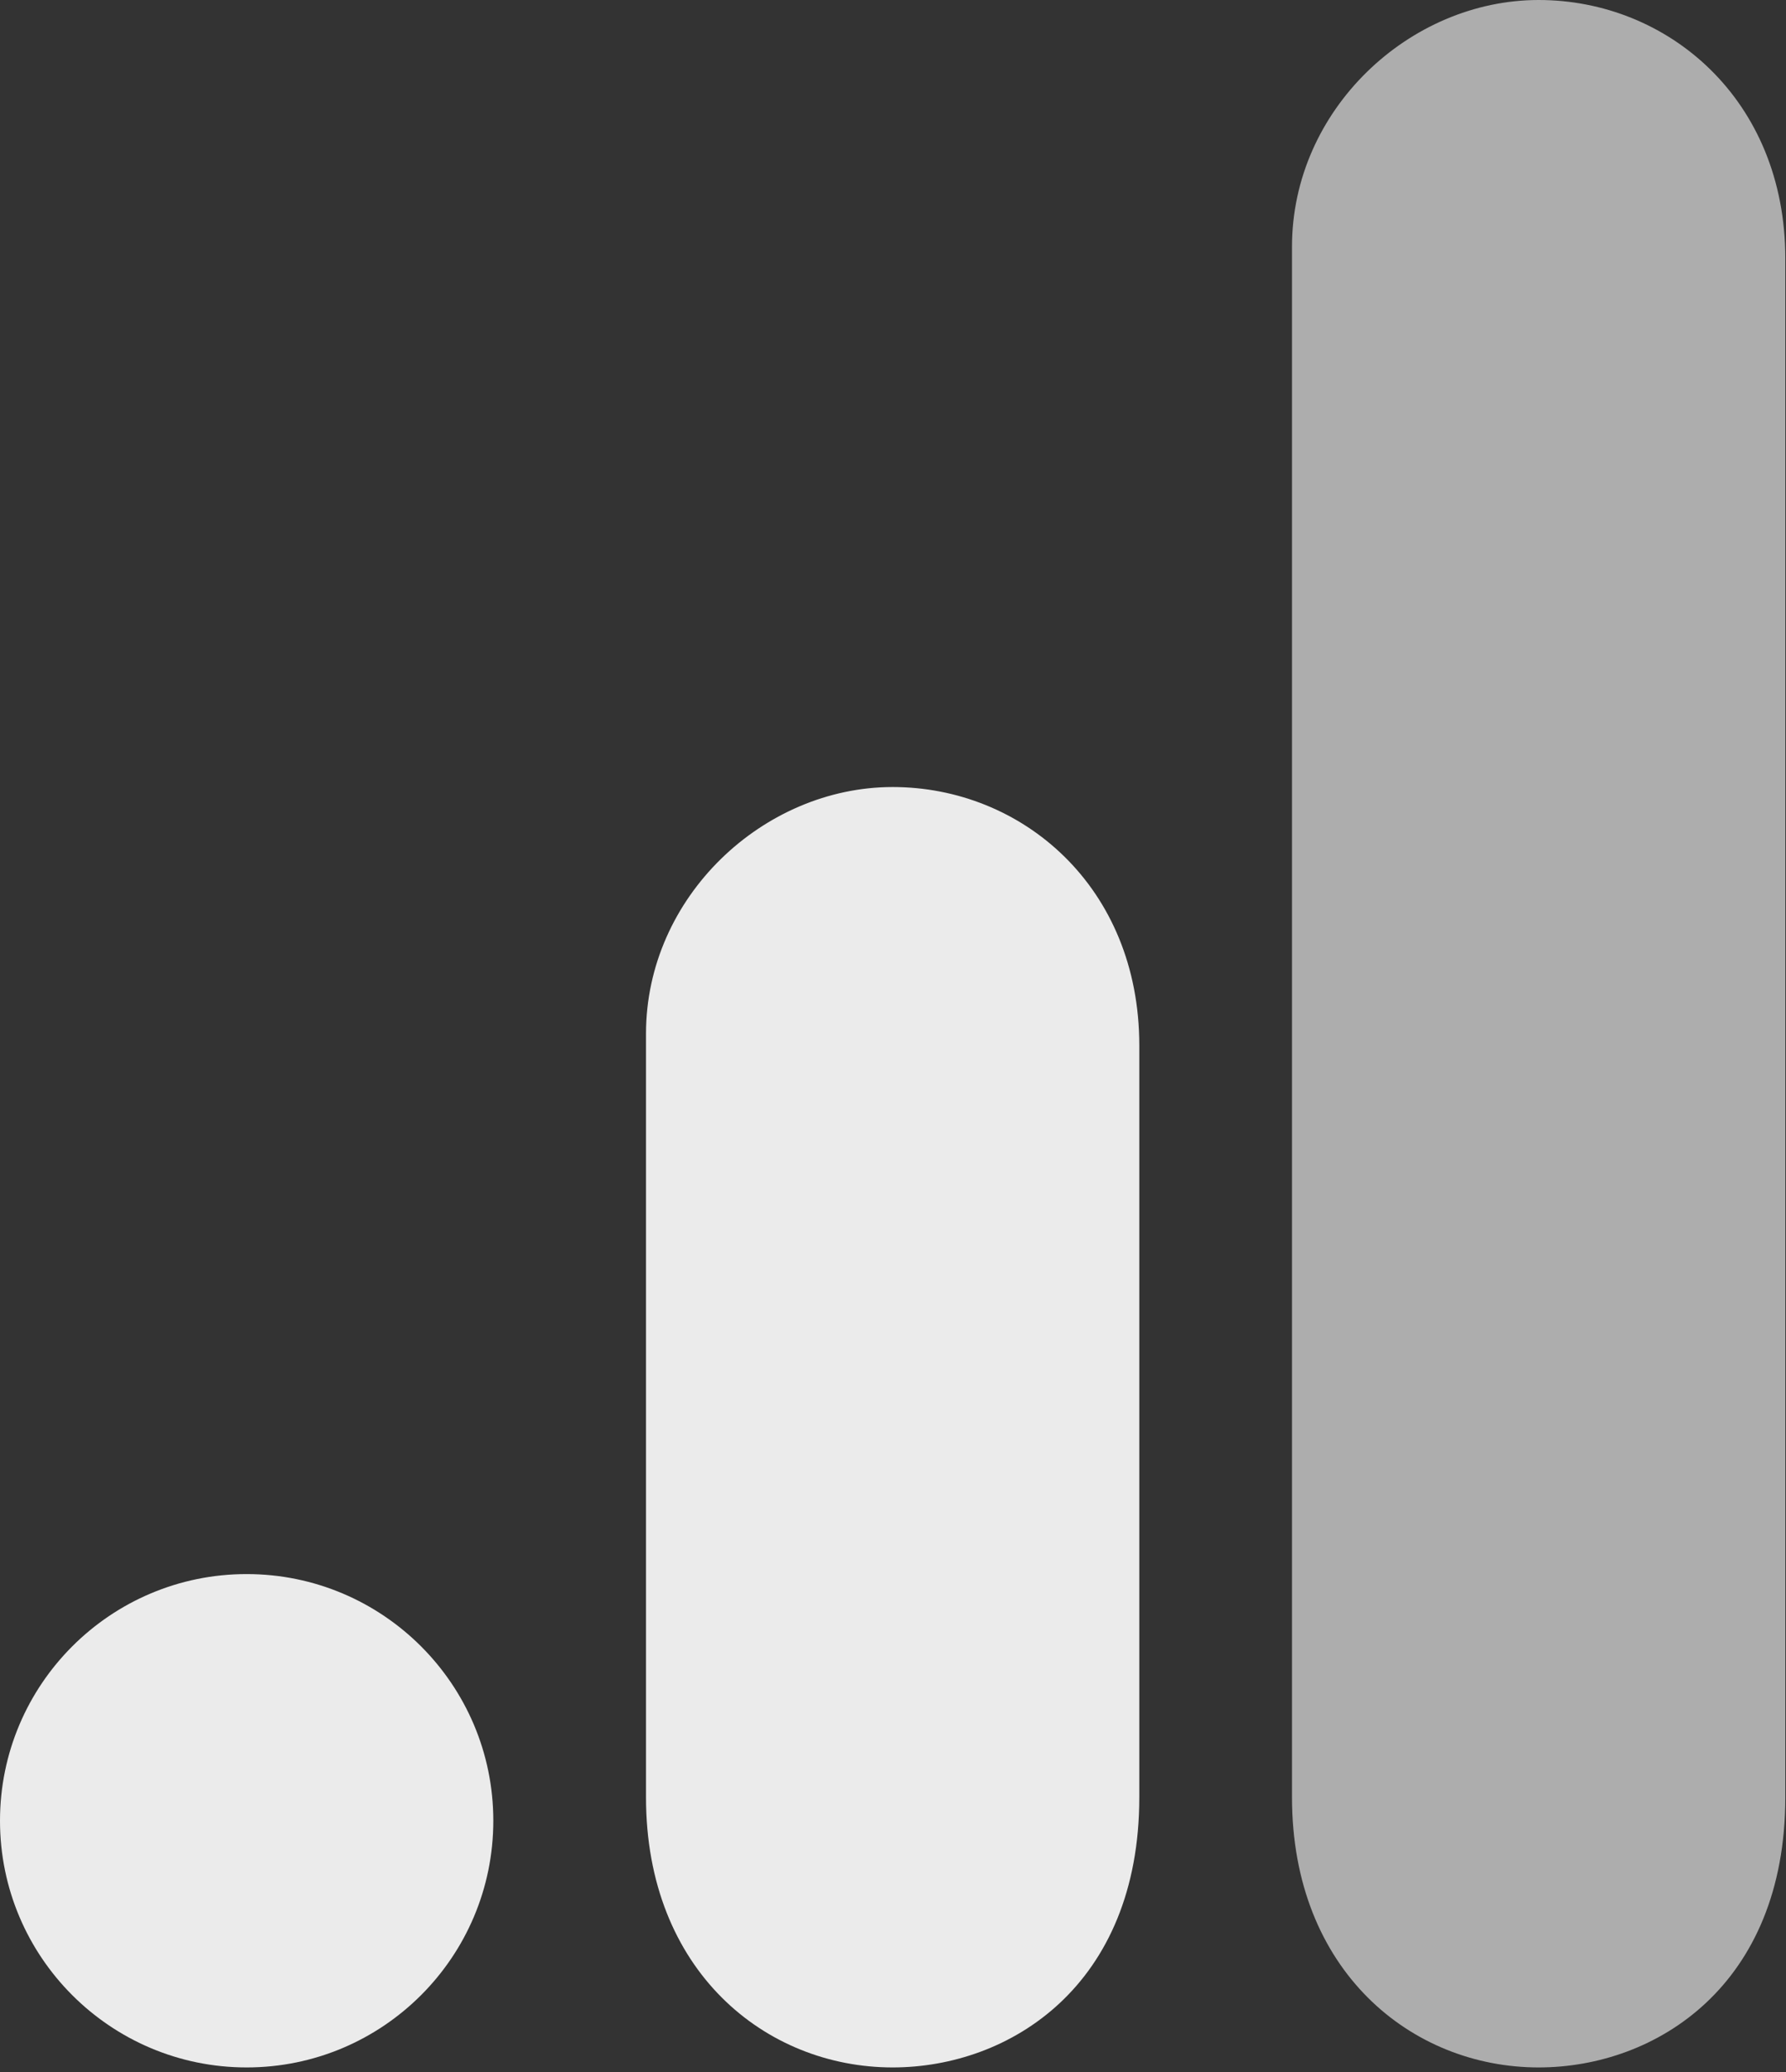 <?xml version="1.0" encoding="UTF-8"?> <svg xmlns="http://www.w3.org/2000/svg" width="175" height="203" viewBox="0 0 175 203" fill="none"><rect x="0" y="0" width="175" height="203" fill="#333333" stroke="none"/><path d="M126.596 24.168V176.083C126.596 193.095 138.32 202.553 150.764 202.553C162.273 202.553 174.932 194.497 174.932 176.083V25.319C174.932 9.746 163.424 0 150.764 0C138.104 0 126.596 10.753 126.596 24.168Z" fill="white" fill-opacity="0.6"></path><path d="M63.298 101.277V176.083C63.298 193.095 75.022 202.553 87.466 202.553C98.975 202.553 111.634 194.497 111.634 176.083V102.428C111.634 86.855 100.126 77.108 87.466 77.108C74.807 77.108 63.298 87.862 63.298 101.277Z" fill="white" fill-opacity="0.9"></path><path d="M48.337 178.385C48.337 191.728 37.511 202.553 24.168 202.553C10.825 202.553 0 191.728 0 178.385C0 165.042 10.825 154.217 24.168 154.217C37.511 154.217 48.337 165.042 48.337 178.385Z" fill="white" fill-opacity="0.9"></path></svg> 
